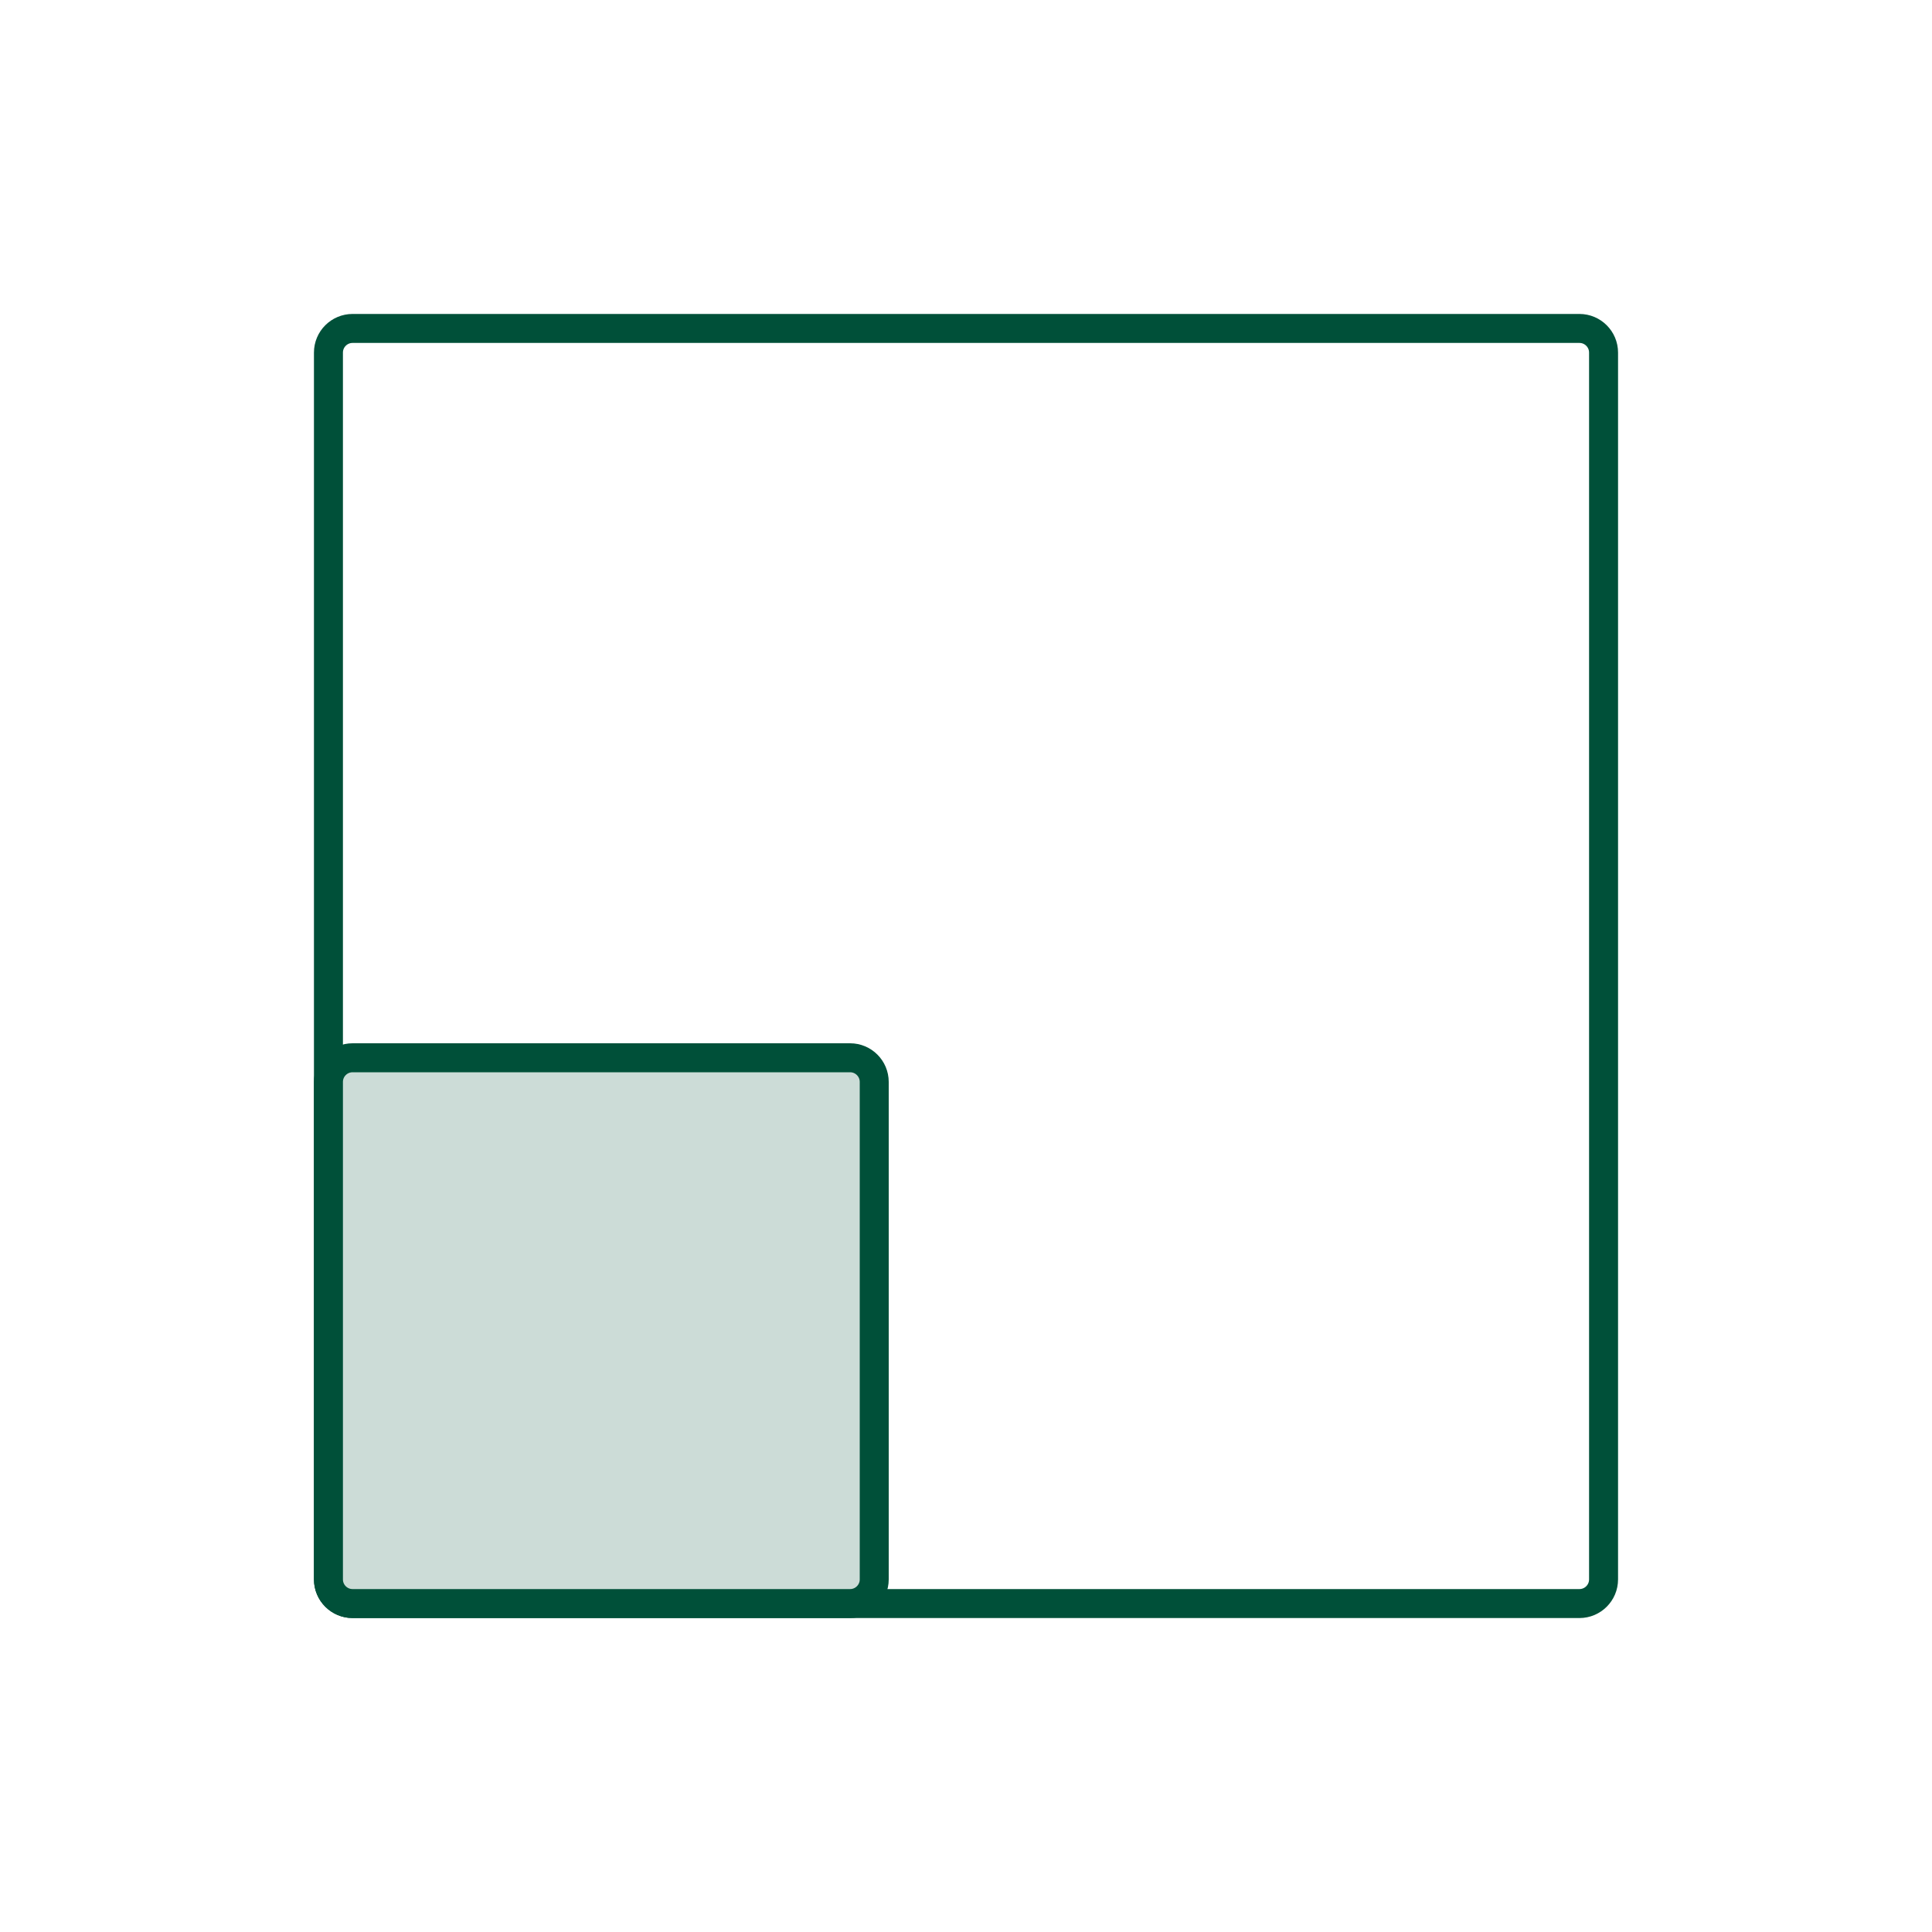 <svg width="400" height="400" viewBox="0 0 400 400" fill="none" xmlns="http://www.w3.org/2000/svg"><g clip-path="url(#clip0_3092_167347)"><path d="M327 68H73C70.239 68 68 70.239 68 73V327C68 329.761 70.239 332 73 332H327C329.761 332 332 329.761 332 327V73C332 70.239 329.761 68 327 68Z" stroke="#005039" stroke-width="6"/><path d="M176 219H73C70.239 219 68 221.239 68 224V327C68 329.761 70.239 332 73 332H176C178.761 332 181 329.761 181 327V224C181 221.239 178.761 219 176 219Z" fill="#CCDCD7" stroke="#005039" stroke-width="6"/></g><defs><clipPath id="clip0_3092_167347"><rect width="400" height="400" fill="white"/></clipPath></defs></svg>